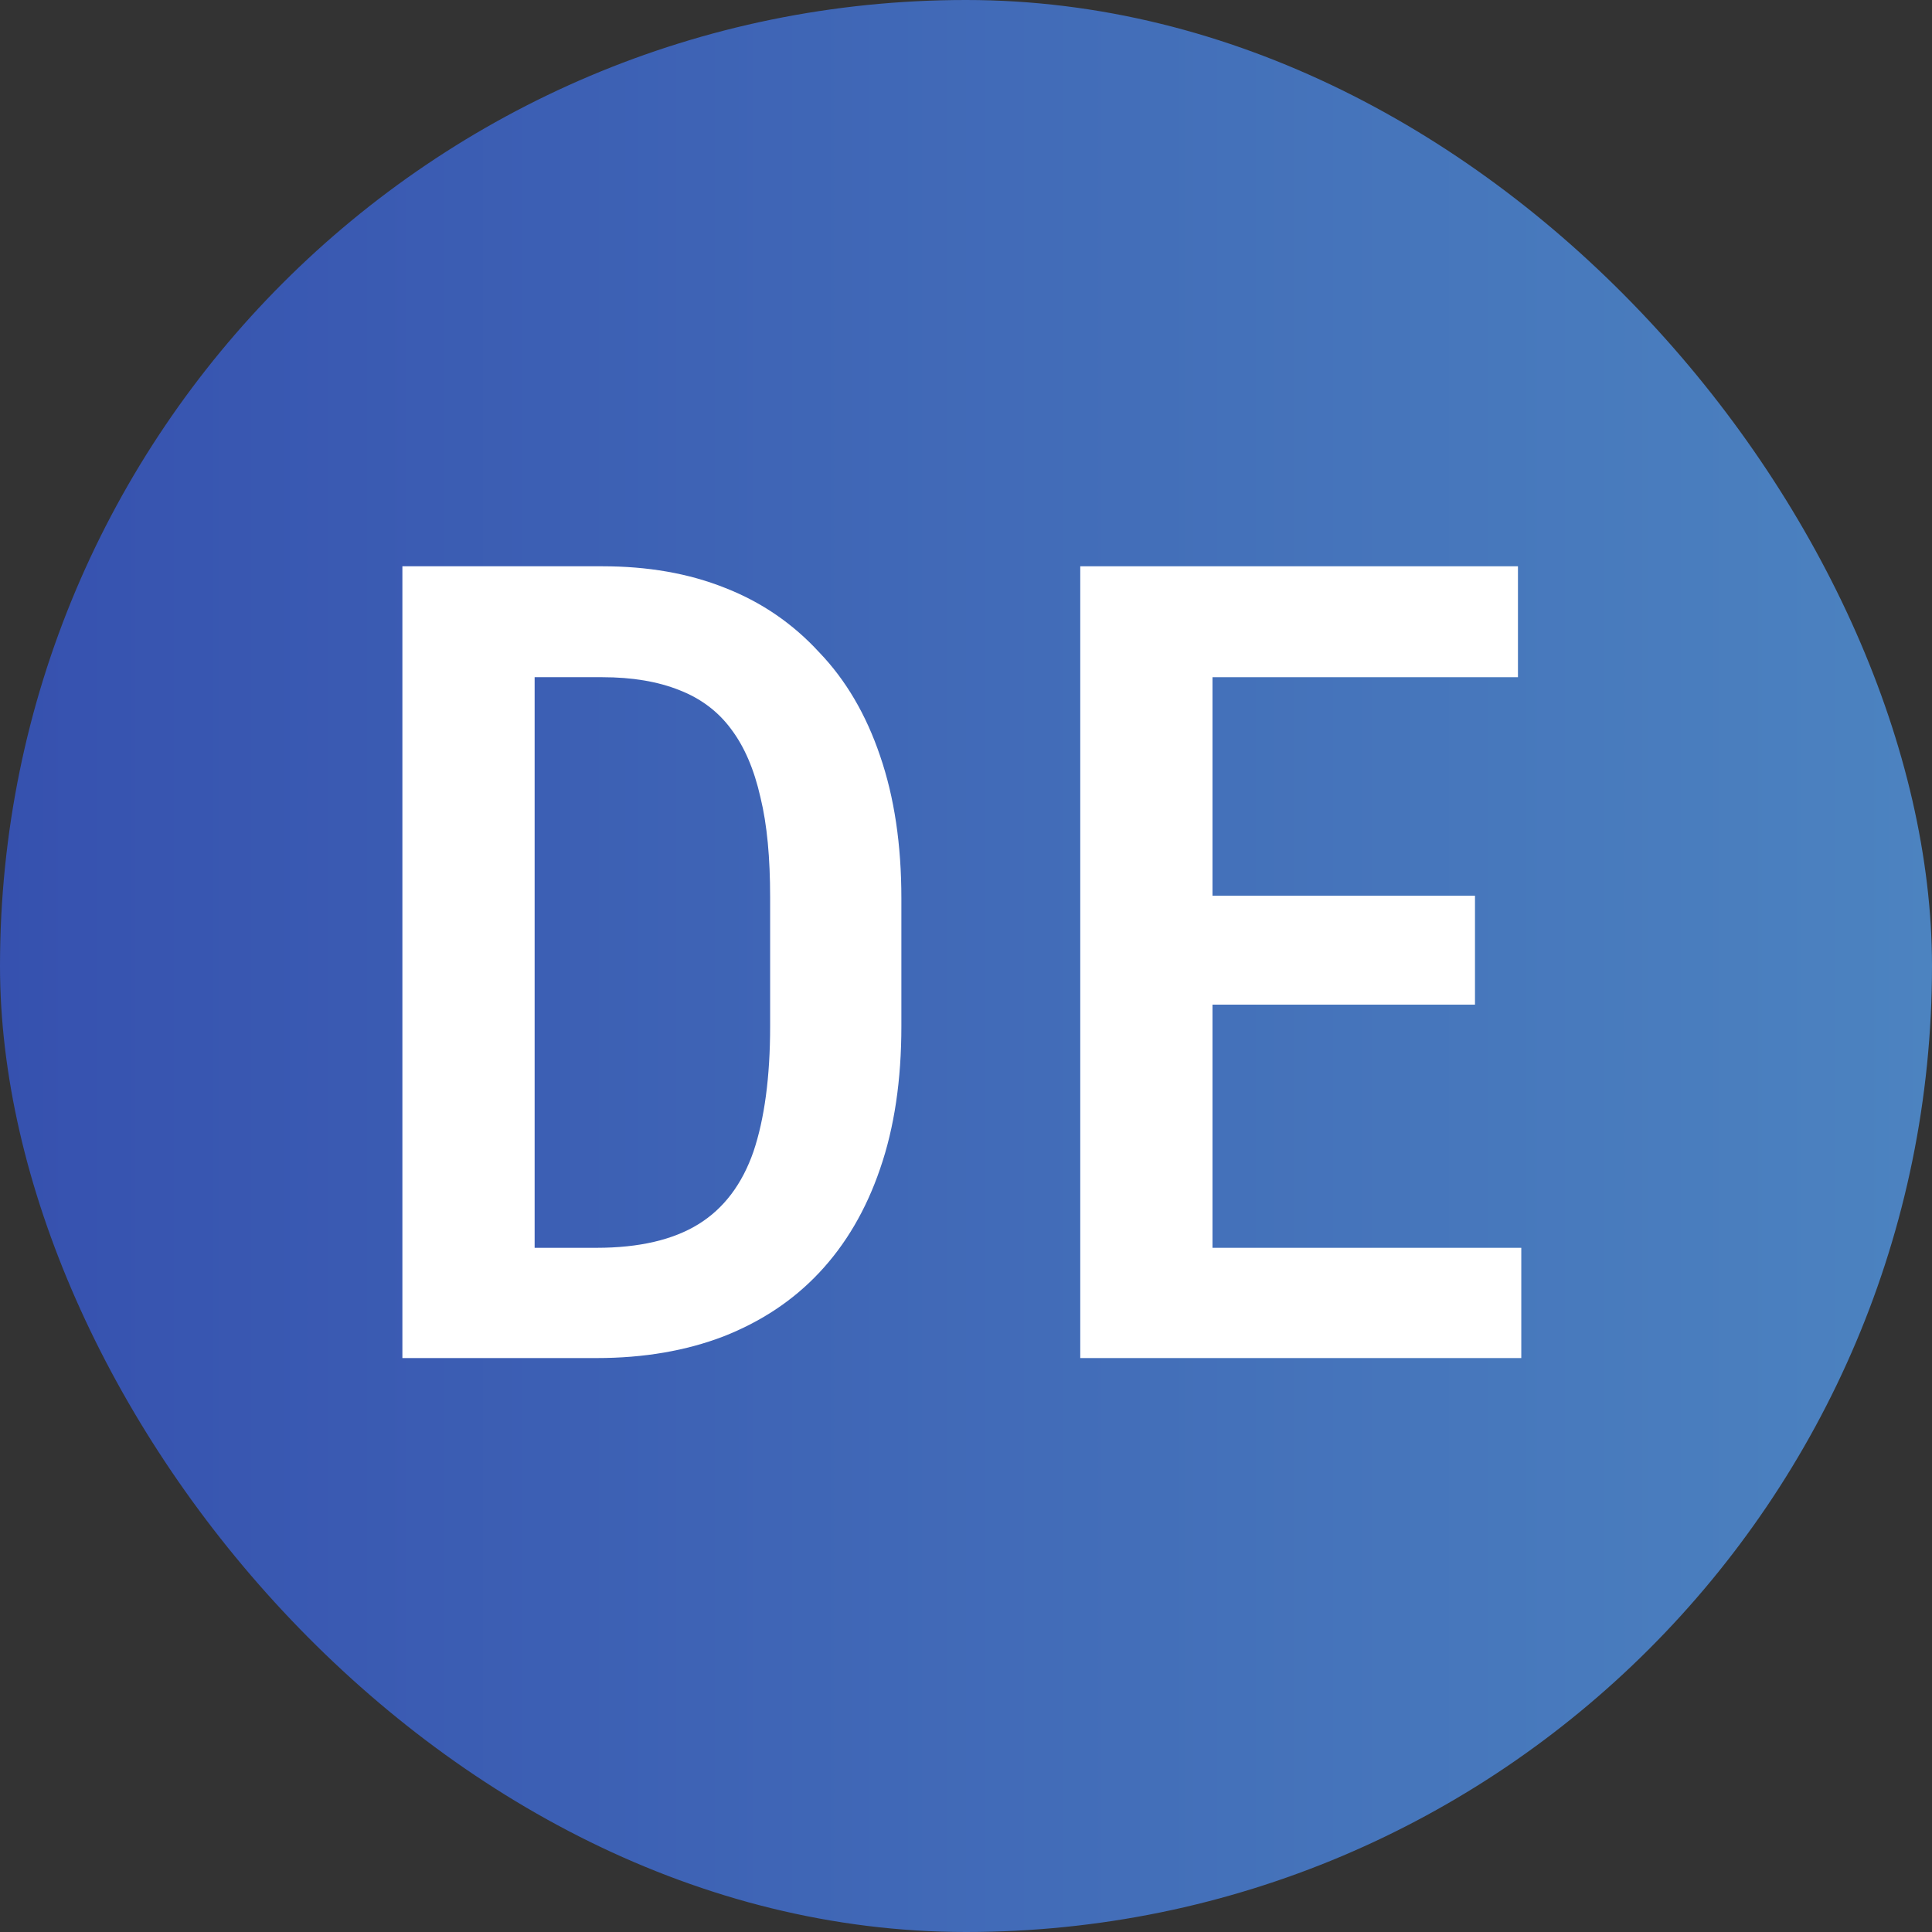 <svg width="58" height="58" viewBox="0 0 58 58" fill="none" xmlns="http://www.w3.org/2000/svg" xmlns:xlink="http://www.w3.org/1999/xlink">
	<rect x="0" y="0" width="58" height="58" fill="#333333" stroke="none"/>
	<desc>
			Created with Pixso.
	</desc>
	<defs>
		<linearGradient id="paint_linear_654_1076_0" x1="58" y1="29" x2="0" y2="29" gradientUnits="userSpaceOnUse">
			<stop stop-color="#4C83C0"/>
			<stop offset="1" stop-color="#3651AF"/>
		</linearGradient>
	</defs>
	<rect id="иконка" rx="29" width="58" height="58" fill="url(#paint_linear_654_1076_0)" fill-opacity="1"/>
	<path id="Vector" d="M45.67 37.46L45.67 40.77L35.35 40.77L35.35 37.46L45.67 37.46ZM36.4 17L36.4 40.77L32.43 40.77L32.43 17L36.4 17ZM44.28 26.89L44.28 30.16L35.35 30.16L35.35 26.89L44.28 26.89ZM45.57 17L45.57 20.33L35.35 20.33L35.35 17L45.57 17Z" fill="#FFFFFF" fill-opacity="1" fill-rule="nonzero"/>
	<path id="Vector" d="M17.91 40.77L13.78 40.77L13.82 37.46L17.91 37.46C19.19 37.46 20.21 37.22 20.97 36.75C21.73 36.28 22.28 35.55 22.62 34.57C22.95 33.59 23.12 32.33 23.12 30.81L23.12 26.94C23.12 25.76 23.03 24.76 22.83 23.94C22.64 23.1 22.35 22.42 21.95 21.89C21.56 21.36 21.04 20.97 20.4 20.72C19.75 20.46 18.98 20.33 18.08 20.33L13.7 20.33L13.7 17L18.08 17C19.44 17 20.67 17.21 21.77 17.65C22.87 18.08 23.81 18.73 24.59 19.58C25.39 20.41 26 21.45 26.42 22.69C26.85 23.94 27.06 25.36 27.06 26.97L27.06 30.81C27.06 32.42 26.85 33.85 26.42 35.09C26 36.32 25.39 37.36 24.59 38.21C23.8 39.05 22.84 39.68 21.72 40.12C20.6 40.55 19.33 40.77 17.91 40.77ZM16.05 17L16.05 40.77L12.08 40.77L12.08 17L16.05 17Z" fill="#FFFFFF" fill-opacity="1" fill-rule="nonzero"/>
</svg>
